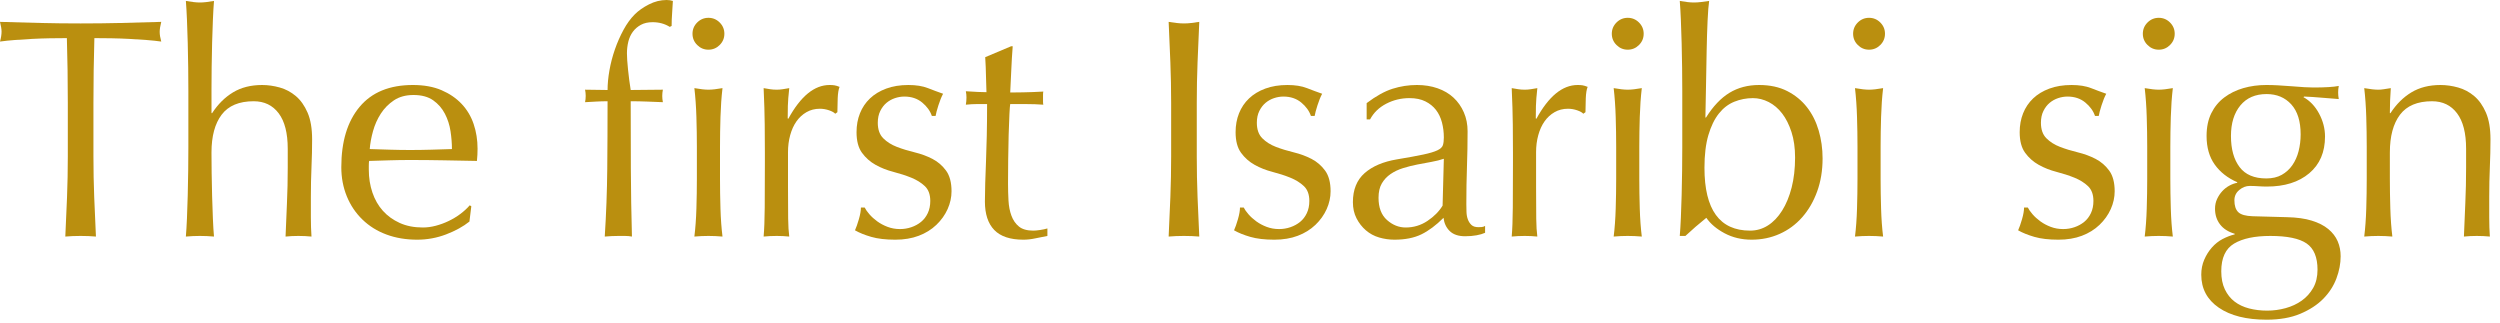 <?xml version="1.0" encoding="utf-8"?>
<svg width="496px" height="64px" viewBox="0 0 496 64" version="1.1" id="elements" xmlns="http://www.w3.org/2000/svg" xmlns:xlink="http://www.w3.org/1999/xlink" x="0px" y="0px" enable-background="new 0 0 496 64" xml:space="preserve"><g><g><g>
	<path fill="#BA8F0F" d="M13.268,7.564c-1.075,0-2.201,0.011-3.379,0.031S7.533,7.657,6.354,7.719c-1.178,0.062-2.315,0.134-3.41,0.217C1.849,8.019,0.868,8.121,0,8.245c0.206-0.744,0.31-1.404,0.31-1.983c0-0.455-0.104-1.095-0.31-1.923c2.728,0.084,5.394,0.155,7.998,0.218c2.604,0.062,5.27,0.093,7.998,0.093c2.728,0,5.394-0.031,7.998-0.093c2.604-0.062,5.27-0.134,7.998-0.218c-0.208,0.828-0.311,1.488-0.311,1.984c0,0.538,0.103,1.178,0.311,1.922c-0.868-0.124-1.851-0.227-2.945-0.31c-1.096-0.083-2.232-0.155-3.41-0.217c-1.178-0.062-2.355-0.104-3.534-0.124c-1.178-0.021-2.305-0.031-3.379-0.031c-0.124,4.258-0.186,8.535-0.186,12.834v10.664c0,2.728,0.051,5.415,0.154,8.06c0.104,2.646,0.218,5.25,0.342,7.812c-0.952-0.083-1.964-0.124-3.038-0.124c-1.075,0-2.088,0.041-3.038,0.124c0.124-2.562,0.237-5.166,0.341-7.812c0.103-2.645,0.155-5.332,0.155-8.06V20.398C13.454,16.099,13.392,11.822,13.268,7.564z"/></g><g>
	<path fill="#BA8F0F" d="M37.342,13.453c-0.021-1.652-0.052-3.286-0.093-4.897c-0.042-1.612-0.093-3.151-0.155-4.619c-0.062-1.467-0.135-2.718-0.217-3.751c1.157,0.207,2.087,0.31,2.79,0.31c0.702,0,1.633-0.103,2.79-0.31c-0.083,1.033-0.155,2.273-0.217,3.72c-0.062,1.447-0.114,2.967-0.155,4.557c-0.042,1.592-0.072,3.193-0.093,4.806c-0.021,1.611-0.031,3.1-0.031,4.464v4.712h0.124c1.157-1.776,2.542-3.151,4.154-4.123c1.611-0.971,3.534-1.457,5.766-1.457c1.157,0,2.325,0.166,3.503,0.496c1.179,0.331,2.242,0.899,3.193,1.705c0.95,0.806,1.726,1.901,2.325,3.286c0.599,1.385,0.898,3.152,0.898,5.301c0,1.777-0.041,3.606-0.124,5.487s-0.124,3.875-0.124,5.982v4.03c0,0.662,0.01,1.312,0.031,1.953c0.021,0.642,0.052,1.251,0.093,1.829c-0.827-0.083-1.695-0.124-2.604-0.124c-0.868,0-1.716,0.041-2.542,0.124c0.082-2.148,0.175-4.36,0.278-6.634s0.155-4.608,0.155-7.007v-3.781c0-3.101-0.6-5.445-1.798-7.037c-1.199-1.591-2.852-2.388-4.96-2.388c-2.894,0-5.013,0.89-6.355,2.666c-1.343,1.778-2.015,4.278-2.015,7.502c0,1.158,0.01,2.502,0.031,4.03c0.021,1.53,0.051,3.069,0.093,4.619c0.041,1.55,0.093,3.049,0.155,4.495c0.062,1.447,0.134,2.625,0.217,3.534c-0.951-0.083-1.881-0.124-2.79-0.124s-1.84,0.041-2.79,0.124c0.082-0.95,0.155-2.148,0.217-3.596c0.062-1.446,0.113-2.977,0.155-4.589c0.041-1.611,0.071-3.244,0.093-4.897c0.021-1.653,0.031-3.183,0.031-4.588V18.041C37.373,16.637,37.362,15.108,37.342,13.453z"/></g><g>
	<path fill="#BA8F0F" d="M67.716,33.169c0-5.084,1.209-9.072,3.627-11.966c2.418-2.893,5.941-4.34,10.571-4.34c2.19,0,4.081,0.341,5.673,1.023c1.591,0.682,2.924,1.591,3.999,2.728c1.074,1.138,1.87,2.471,2.387,3.999c0.517,1.529,0.775,3.162,0.775,4.898c0,0.413-0.011,0.816-0.031,1.209c-0.021,0.393-0.052,0.796-0.093,1.209c-2.232-0.041-4.443-0.083-6.634-0.124c-2.191-0.041-4.402-0.062-6.635-0.062c-1.363,0-2.718,0.021-4.061,0.062c-1.344,0.041-2.697,0.083-4.061,0.124c-0.042,0.207-0.062,0.517-0.062,0.93v0.806c0,1.612,0.237,3.122,0.713,4.526c0.475,1.405,1.167,2.615,2.077,3.627c0.908,1.014,2.024,1.819,3.348,2.418c1.322,0.6,2.853,0.899,4.588,0.899c0.827,0,1.675-0.113,2.542-0.341c0.868-0.227,1.715-0.537,2.542-0.931c0.827-0.392,1.602-0.857,2.325-1.395c0.723-0.537,1.354-1.116,1.892-1.736l0.31,0.187l-0.372,3.038c-1.24,0.991-2.78,1.839-4.619,2.542c-1.84,0.702-3.751,1.054-5.734,1.054c-2.232,0-4.269-0.341-6.107-1.023c-1.84-0.682-3.432-1.674-4.773-2.976c-1.344-1.302-2.378-2.842-3.101-4.619C68.077,37.159,67.716,35.237,67.716,33.169z M82.038,18.848c-1.53,0-2.821,0.352-3.875,1.054c-1.054,0.703-1.922,1.581-2.604,2.635c-0.682,1.054-1.199,2.212-1.55,3.473c-0.352,1.261-0.568,2.448-0.651,3.564c1.281,0.042,2.614,0.083,3.999,0.124c1.385,0.042,2.738,0.062,4.062,0.062c1.364,0,2.748-0.021,4.154-0.062c1.404-0.041,2.769-0.082,4.092-0.124c0-1.116-0.093-2.294-0.279-3.534c-0.186-1.239-0.558-2.396-1.116-3.472c-0.558-1.074-1.333-1.963-2.324-2.666C84.952,19.2,83.649,18.848,82.038,18.848z"/></g><g>
	<path fill="#BA8F0F" d="M129.469,4.402c-0.91,0-1.685,0.177-2.325,0.527c-0.642,0.352-1.168,0.806-1.581,1.363c-0.414,0.559-0.713,1.209-0.899,1.953c-0.186,0.744-0.278,1.53-0.278,2.356c0,0.744,0.071,1.819,0.217,3.224c0.145,1.406,0.319,2.749,0.527,4.03c1.074,0,2.139-0.01,3.192-0.031c1.054-0.021,2.118-0.031,3.193-0.031c-0.042,0.208-0.073,0.414-0.093,0.62c-0.021,0.208-0.031,0.414-0.031,0.62c0,0.207,0.01,0.414,0.031,0.62c0.02,0.207,0.051,0.414,0.093,0.62c-1.075-0.041-2.14-0.082-3.193-0.124c-1.054-0.041-2.118-0.062-3.192-0.062c0,4.506,0.009,8.98,0.03,13.424c0.021,4.443,0.094,8.918,0.217,13.423c-0.455-0.083-0.909-0.124-1.363-0.124c-0.455,0-0.89,0-1.302,0c-0.868,0-1.778,0.041-2.729,0.124c0.289-4.505,0.454-8.959,0.496-13.361c0.041-4.402,0.062-8.896,0.062-13.485c-0.743,0-1.487,0.021-2.231,0.062c-0.744,0.042-1.488,0.083-2.232,0.124c0.041-0.206,0.072-0.413,0.094-0.62c0.02-0.206,0.03-0.413,0.03-0.62c0-0.206-0.011-0.412-0.03-0.62c-0.021-0.206-0.053-0.412-0.094-0.62c0.744,0,1.498,0.011,2.264,0.031c0.764,0.021,1.497,0.031,2.2,0.031c0-1.198,0.124-2.5,0.372-3.906c0.248-1.404,0.609-2.79,1.085-4.154c0.475-1.363,1.044-2.655,1.705-3.875c0.661-1.219,1.405-2.241,2.232-3.068c0.744-0.744,1.684-1.405,2.821-1.984c1.136-0.578,2.304-0.868,3.503-0.868c0.454,0,0.867,0.062,1.239,0.187c-0.041,0.827-0.093,1.653-0.154,2.479c-0.062,0.827-0.094,1.654-0.094,2.48l-0.371,0.186C131.887,4.711,130.749,4.402,129.469,4.402z"/></g><g>
	<path fill="#BA8F0F" d="M137.392,6.696c0-0.868,0.31-1.612,0.93-2.232c0.62-0.619,1.364-0.93,2.232-0.93s1.612,0.311,2.231,0.93c0.62,0.62,0.931,1.364,0.931,2.232s-0.311,1.612-0.931,2.232c-0.619,0.619-1.363,0.93-2.231,0.93s-1.612-0.311-2.232-0.93C137.701,8.308,137.392,7.564,137.392,6.696z M138.26,29.077c0-1.859-0.031-3.812-0.093-5.858c-0.062-2.047-0.197-3.958-0.403-5.735c1.156,0.207,2.087,0.31,2.79,0.31c0.702,0,1.632-0.103,2.79-0.31c-0.207,1.777-0.341,3.688-0.403,5.735c-0.062,2.046-0.093,3.999-0.093,5.858v6.448c0,1.86,0.031,3.812,0.093,5.859c0.062,2.046,0.196,3.896,0.403,5.549c-0.951-0.083-1.882-0.124-2.79-0.124c-0.91,0-1.84,0.041-2.79,0.124c0.206-1.652,0.341-3.503,0.403-5.549c0.062-2.047,0.093-3.999,0.093-5.859V29.077z"/></g><g>
	<path fill="#BA8F0F" d="M164.492,21.886c-0.6-0.207-1.209-0.311-1.829-0.311c-0.992,0-1.882,0.228-2.666,0.683c-0.786,0.455-1.447,1.064-1.984,1.828c-0.537,0.766-0.951,1.675-1.239,2.729c-0.29,1.054-0.435,2.181-0.435,3.379v6.82c0,2.77,0.01,4.889,0.031,6.354c0.021,1.468,0.093,2.656,0.217,3.565c-0.827-0.083-1.653-0.124-2.479-0.124c-0.91,0-1.778,0.041-2.604,0.124c0.124-1.404,0.195-3.317,0.217-5.735c0.021-2.418,0.031-5.383,0.031-8.896v-1.984c0-1.612-0.011-3.472-0.031-5.58c-0.021-2.108-0.093-4.526-0.217-7.254c0.454,0.083,0.889,0.155,1.302,0.217c0.413,0.062,0.847,0.093,1.303,0.093c0.372,0,0.764-0.03,1.178-0.093c0.412-0.062,0.847-0.134,1.302-0.217c-0.166,1.488-0.259,2.666-0.279,3.534s-0.03,1.695-0.03,2.479l0.124,0.062c2.438-4.464,5.166-6.696,8.184-6.696c0.372,0,0.691,0.021,0.961,0.062c0.269,0.041,0.609,0.145,1.023,0.31c-0.208,0.496-0.332,1.251-0.372,2.263c-0.042,1.014-0.062,1.933-0.062,2.76l-0.434,0.31C165.494,22.32,165.091,22.093,164.492,21.886z"/></g><g>
	<path fill="#BA8F0F" d="M172.509,42.532c0.434,0.496,0.95,0.961,1.55,1.396c0.599,0.434,1.28,0.796,2.046,1.085c0.765,0.289,1.581,0.434,2.449,0.434c0.784,0,1.539-0.124,2.263-0.372c0.723-0.248,1.364-0.599,1.922-1.054c0.559-0.454,1.002-1.032,1.333-1.736c0.33-0.702,0.496-1.508,0.496-2.418c0-1.28-0.362-2.263-1.085-2.945c-0.724-0.682-1.623-1.239-2.697-1.674c-1.075-0.434-2.253-0.815-3.533-1.146c-1.282-0.331-2.46-0.796-3.534-1.396c-1.075-0.599-1.975-1.395-2.697-2.387c-0.724-0.992-1.085-2.356-1.085-4.092c0-1.364,0.227-2.614,0.682-3.751s1.116-2.118,1.984-2.945c0.868-0.826,1.942-1.478,3.224-1.953c1.281-0.475,2.749-0.713,4.402-0.713c1.528,0,2.821,0.207,3.875,0.62c1.054,0.414,2.056,0.785,3.007,1.116c-0.331,0.62-0.642,1.385-0.93,2.294c-0.29,0.909-0.476,1.611-0.559,2.107h-0.743c-0.332-0.991-0.972-1.88-1.923-2.666c-0.951-0.784-2.129-1.178-3.533-1.178c-0.62,0-1.24,0.104-1.86,0.311s-1.178,0.517-1.674,0.93s-0.91,0.951-1.24,1.612c-0.331,0.661-0.496,1.447-0.496,2.355c0,1.323,0.361,2.347,1.085,3.069c0.723,0.724,1.622,1.292,2.697,1.705c1.074,0.413,2.252,0.774,3.534,1.085c1.28,0.31,2.458,0.744,3.534,1.302c1.074,0.558,1.973,1.333,2.696,2.325c0.723,0.992,1.085,2.355,1.085,4.092c0,1.199-0.259,2.378-0.774,3.534c-0.518,1.157-1.262,2.201-2.232,3.131c-0.972,0.93-2.139,1.654-3.503,2.17c-1.364,0.517-2.914,0.775-4.65,0.775c-1.901,0-3.493-0.187-4.773-0.559c-1.282-0.371-2.356-0.806-3.224-1.302c0.247-0.536,0.505-1.271,0.774-2.201c0.269-0.93,0.403-1.705,0.403-2.324h0.744C171.754,41.581,172.074,42.035,172.509,42.532z"/></g><g>
	<path fill="#BA8F0F" d="M200.922,9.176c-0.123,1.571-0.217,3.11-0.278,4.618c-0.062,1.51-0.135,3.028-0.217,4.558c0.454,0,1.302-0.01,2.542-0.031c1.239-0.021,2.582-0.071,4.029-0.155c-0.041,0.124-0.062,0.352-0.062,0.683v0.62v0.682c0,0.29,0.021,0.496,0.062,0.62c-0.537-0.041-1.096-0.072-1.674-0.093c-0.579-0.021-1.199-0.031-1.859-0.031h-3.038c-0.042,0.165-0.094,0.827-0.155,1.983c-0.062,1.158-0.114,2.533-0.155,4.123c-0.042,1.592-0.072,3.256-0.093,4.991c-0.021,1.736-0.031,3.286-0.031,4.65c0,1.157,0.031,2.294,0.093,3.41c0.062,1.116,0.258,2.118,0.59,3.007c0.33,0.89,0.826,1.603,1.487,2.139c0.661,0.538,1.612,0.807,2.853,0.807c0.33,0,0.774-0.041,1.333-0.124c0.558-0.083,1.043-0.187,1.457-0.311v1.488c-0.704,0.124-1.479,0.279-2.325,0.465c-0.848,0.187-1.664,0.279-2.449,0.279c-2.604,0-4.526-0.642-5.766-1.922c-1.24-1.281-1.86-3.162-1.86-5.643c0-1.116,0.021-2.325,0.062-3.627c0.04-1.302,0.093-2.728,0.154-4.278c0.062-1.55,0.113-3.265,0.155-5.146c0.041-1.881,0.062-3.978,0.062-6.293h-1.983c-0.331,0-0.683,0.011-1.054,0.031c-0.372,0.021-0.766,0.052-1.179,0.093c0.041-0.248,0.072-0.485,0.094-0.713c0.02-0.227,0.03-0.465,0.03-0.713c0-0.207-0.011-0.413-0.03-0.62c-0.021-0.207-0.053-0.413-0.094-0.62c1.86,0.124,3.225,0.186,4.093,0.186c-0.042-0.826-0.073-1.859-0.094-3.1c-0.021-1.24-0.072-2.521-0.154-3.844l5.146-2.17H200.922z"/></g><g>
	<path fill="#BA8F0F" d="M232.201,12.368c-0.104-2.624-0.217-5.301-0.341-8.029c0.536,0.084,1.054,0.155,1.55,0.218c0.496,0.062,0.992,0.093,1.488,0.093s0.992-0.031,1.488-0.093c0.495-0.062,1.012-0.134,1.55-0.218c-0.124,2.729-0.238,5.405-0.341,8.029c-0.104,2.625-0.155,5.301-0.155,8.029v10.664c0,2.728,0.051,5.415,0.155,8.06c0.103,2.646,0.217,5.25,0.341,7.812c-0.951-0.083-1.964-0.124-3.038-0.124c-1.075,0-2.088,0.041-3.038,0.124c0.124-2.562,0.237-5.166,0.341-7.812c0.103-2.645,0.155-5.332,0.155-8.06V20.398C232.356,17.669,232.304,14.993,232.201,12.368z"/></g><g>
	<path fill="#BA8F0F" d="M247.714,42.532c0.434,0.496,0.95,0.961,1.55,1.396c0.599,0.434,1.28,0.796,2.046,1.085c0.765,0.289,1.581,0.434,2.449,0.434c0.784,0,1.539-0.124,2.263-0.372c0.723-0.248,1.364-0.599,1.922-1.054c0.559-0.454,1.002-1.032,1.333-1.736c0.33-0.702,0.496-1.508,0.496-2.418c0-1.28-0.362-2.263-1.085-2.945c-0.724-0.682-1.623-1.239-2.697-1.674c-1.075-0.434-2.253-0.815-3.533-1.146c-1.282-0.331-2.46-0.796-3.534-1.396c-1.075-0.599-1.975-1.395-2.697-2.387c-0.724-0.992-1.085-2.356-1.085-4.092c0-1.364,0.227-2.614,0.682-3.751s1.116-2.118,1.984-2.945c0.868-0.826,1.942-1.478,3.224-1.953c1.281-0.475,2.749-0.713,4.402-0.713c1.528,0,2.821,0.207,3.875,0.62c1.054,0.414,2.056,0.785,3.007,1.116c-0.331,0.62-0.642,1.385-0.93,2.294c-0.29,0.909-0.476,1.611-0.559,2.107h-0.743c-0.332-0.991-0.972-1.88-1.923-2.666c-0.951-0.784-2.129-1.178-3.533-1.178c-0.62,0-1.24,0.104-1.86,0.311s-1.178,0.517-1.674,0.93s-0.91,0.951-1.24,1.612c-0.331,0.661-0.496,1.447-0.496,2.355c0,1.323,0.361,2.347,1.085,3.069c0.723,0.724,1.622,1.292,2.697,1.705c1.074,0.413,2.252,0.774,3.534,1.085c1.28,0.31,2.458,0.744,3.534,1.302c1.074,0.558,1.973,1.333,2.696,2.325c0.723,0.992,1.085,2.355,1.085,4.092c0,1.199-0.259,2.378-0.774,3.534c-0.518,1.157-1.262,2.201-2.232,3.131c-0.972,0.93-2.139,1.654-3.503,2.17c-1.364,0.517-2.914,0.775-4.65,0.775c-1.901,0-3.493-0.187-4.773-0.559c-1.282-0.371-2.356-0.806-3.224-1.302c0.247-0.536,0.505-1.271,0.774-2.201c0.269-0.93,0.403-1.705,0.403-2.324h0.744C246.959,41.581,247.279,42.035,247.714,42.532z"/></g><g>
	<path fill="#BA8F0F" d="M271.143,20.459c1.86-1.404,3.574-2.355,5.146-2.852s3.183-0.744,4.837-0.744c1.487,0,2.852,0.217,4.092,0.651c1.24,0.434,2.294,1.054,3.162,1.859c0.867,0.807,1.55,1.778,2.046,2.914c0.496,1.138,0.744,2.388,0.744,3.751c0,2.356-0.042,4.702-0.124,7.037c-0.084,2.336-0.124,4.805-0.124,7.409c0,0.496,0.01,1.023,0.03,1.581c0.021,0.559,0.113,1.054,0.279,1.488c0.165,0.434,0.403,0.796,0.713,1.085c0.311,0.29,0.775,0.434,1.396,0.434c0.206,0,0.423-0.01,0.65-0.03c0.227-0.021,0.444-0.094,0.651-0.218v1.364c-0.455,0.207-1.023,0.372-1.705,0.496s-1.437,0.186-2.263,0.186c-1.323,0-2.336-0.341-3.038-1.022c-0.703-0.682-1.116-1.56-1.24-2.635c-1.488,1.487-2.956,2.583-4.402,3.286c-1.447,0.702-3.224,1.054-5.332,1.054c-1.033,0-2.046-0.146-3.038-0.435c-0.991-0.289-1.87-0.764-2.635-1.426c-0.765-0.66-1.385-1.457-1.859-2.387c-0.476-0.93-0.714-1.994-0.714-3.193c0-2.479,0.775-4.402,2.325-5.766c1.55-1.364,3.689-2.273,6.417-2.729c2.232-0.372,3.978-0.691,5.239-0.961c1.261-0.269,2.19-0.547,2.79-0.837c0.599-0.289,0.961-0.63,1.085-1.023c0.124-0.392,0.187-0.898,0.187-1.519c0-1.032-0.124-2.024-0.372-2.976s-0.642-1.777-1.179-2.48c-0.537-0.702-1.239-1.271-2.107-1.705c-0.868-0.434-1.922-0.65-3.162-0.65c-1.654,0-3.193,0.371-4.619,1.115s-2.49,1.778-3.193,3.101h-0.682V20.459z M286.457,31.495c-0.704,0.248-1.52,0.455-2.449,0.62c-0.931,0.166-1.871,0.341-2.821,0.527c-0.951,0.186-1.891,0.424-2.821,0.713c-0.93,0.289-1.757,0.682-2.479,1.178c-0.724,0.496-1.302,1.116-1.736,1.86c-0.434,0.744-0.65,1.695-0.65,2.852c0,1.943,0.558,3.41,1.674,4.402c1.115,0.992,2.355,1.488,3.72,1.488c1.57,0,3.007-0.435,4.309-1.302c1.303-0.868,2.304-1.881,3.008-3.038L286.457,31.495z"/></g><g>
	<path fill="#BA8F0F" d="M312.912,21.886c-0.6-0.207-1.209-0.311-1.829-0.311c-0.992,0-1.882,0.228-2.666,0.683c-0.786,0.455-1.447,1.064-1.984,1.828c-0.537,0.766-0.951,1.675-1.239,2.729c-0.29,1.054-0.435,2.181-0.435,3.379v6.82c0,2.77,0.01,4.889,0.031,6.354c0.021,1.468,0.093,2.656,0.217,3.565c-0.827-0.083-1.653-0.124-2.479-0.124c-0.91,0-1.778,0.041-2.604,0.124c0.124-1.404,0.195-3.317,0.217-5.735c0.021-2.418,0.031-5.383,0.031-8.896v-1.984c0-1.612-0.011-3.472-0.031-5.58c-0.021-2.108-0.093-4.526-0.217-7.254c0.454,0.083,0.889,0.155,1.302,0.217c0.413,0.062,0.847,0.093,1.303,0.093c0.372,0,0.764-0.03,1.178-0.093c0.412-0.062,0.847-0.134,1.302-0.217c-0.166,1.488-0.259,2.666-0.279,3.534s-0.03,1.695-0.03,2.479l0.124,0.062c2.438-4.464,5.166-6.696,8.184-6.696c0.372,0,0.691,0.021,0.961,0.062c0.269,0.041,0.609,0.145,1.023,0.31c-0.208,0.496-0.332,1.251-0.372,2.263c-0.042,1.014-0.062,1.933-0.062,2.76l-0.434,0.31C313.914,22.32,313.511,22.093,312.912,21.886z"/></g><g>
	<path fill="#BA8F0F" d="M319.781,6.696c0-0.868,0.31-1.612,0.93-2.232c0.62-0.619,1.364-0.93,2.232-0.93s1.612,0.311,2.231,0.93c0.62,0.62,0.931,1.364,0.931,2.232s-0.311,1.612-0.931,2.232c-0.619,0.619-1.363,0.93-2.231,0.93s-1.612-0.311-2.232-0.93C320.091,8.308,319.781,7.564,319.781,6.696z M320.649,29.077c0-1.859-0.031-3.812-0.093-5.858c-0.062-2.047-0.197-3.958-0.403-5.735c1.156,0.207,2.087,0.31,2.79,0.31c0.702,0,1.632-0.103,2.79-0.31c-0.207,1.777-0.341,3.688-0.403,5.735c-0.062,2.046-0.093,3.999-0.093,5.858v6.448c0,1.86,0.031,3.812,0.093,5.859c0.062,2.046,0.196,3.896,0.403,5.549c-0.951-0.083-1.882-0.124-2.79-0.124c-0.91,0-1.84,0.041-2.79,0.124c0.206-1.652,0.341-3.503,0.403-5.549c0.062-2.047,0.093-3.999,0.093-5.859V29.077z"/></g><g>
	<path fill="#BA8F0F" d="M361.601,31.434c0,2.397-0.362,4.588-1.085,6.571c-0.724,1.984-1.716,3.689-2.977,5.115c-1.261,1.427-2.749,2.522-4.464,3.286c-1.716,0.765-3.564,1.147-5.549,1.147s-3.772-0.425-5.363-1.271c-1.592-0.847-2.801-1.869-3.627-3.068c-1.487,1.199-2.873,2.397-4.153,3.596h-1.116c0.082-0.992,0.155-2.19,0.217-3.596c0.062-1.405,0.113-2.903,0.155-4.495c0.04-1.591,0.071-3.214,0.093-4.867c0.021-1.653,0.031-3.183,0.031-4.588V18.041c0-1.404-0.011-2.934-0.031-4.588c-0.021-1.652-0.053-3.286-0.093-4.897c-0.042-1.612-0.093-3.151-0.155-4.619c-0.062-1.467-0.135-2.718-0.217-3.751c1.156,0.207,2.087,0.31,2.79,0.31c0.454,0,0.93-0.031,1.426-0.093c0.496-0.062,1.032-0.134,1.612-0.217c-0.124,0.827-0.228,2.139-0.311,3.937s-0.146,3.804-0.186,6.015c-0.042,2.211-0.084,4.485-0.124,6.819c-0.042,2.336-0.084,4.454-0.124,6.355h0.124c1.404-2.232,2.954-3.864,4.649-4.898c1.694-1.032,3.658-1.55,5.891-1.55c2.148,0,4.009,0.403,5.58,1.209c1.57,0.806,2.872,1.871,3.905,3.193c1.033,1.323,1.809,2.862,2.325,4.619S361.601,29.492,361.601,31.434z M356.144,31.247c0-1.9-0.238-3.585-0.713-5.053c-0.476-1.467-1.096-2.697-1.86-3.689c-0.766-0.991-1.653-1.745-2.666-2.263c-1.013-0.517-2.057-0.774-3.131-0.774c-1.281,0-2.511,0.238-3.689,0.713c-1.178,0.476-2.2,1.261-3.068,2.355c-0.868,1.096-1.561,2.521-2.077,4.278c-0.518,1.757-0.775,3.917-0.775,6.479c0,8.309,3.017,12.463,9.053,12.463c1.28,0,2.458-0.341,3.533-1.023c1.075-0.682,2.016-1.663,2.821-2.945c0.806-1.28,1.436-2.811,1.892-4.588C355.917,35.423,356.144,33.439,356.144,31.247z"/></g><g>
	<path fill="#BA8F0F" d="M367.658,6.696c0-0.868,0.31-1.612,0.93-2.232c0.62-0.619,1.364-0.93,2.232-0.93s1.612,0.311,2.231,0.93c0.62,0.62,0.931,1.364,0.931,2.232s-0.311,1.612-0.931,2.232c-0.619,0.619-1.363,0.93-2.231,0.93s-1.612-0.311-2.232-0.93C367.968,8.308,367.658,7.564,367.658,6.696z M368.526,29.077c0-1.859-0.031-3.812-0.093-5.858c-0.062-2.047-0.197-3.958-0.403-5.735c1.156,0.207,2.087,0.31,2.79,0.31c0.702,0,1.632-0.103,2.79-0.31c-0.207,1.777-0.341,3.688-0.403,5.735c-0.062,2.046-0.093,3.999-0.093,5.858v6.448c0,1.86,0.031,3.812,0.093,5.859c0.062,2.046,0.196,3.896,0.403,5.549c-0.951-0.083-1.882-0.124-2.79-0.124c-0.91,0-1.84,0.041-2.79,0.124c0.206-1.652,0.341-3.503,0.403-5.549c0.062-2.047,0.093-3.999,0.093-5.859V29.077z"/></g><g>
	<path fill="#BA8F0F" d="M403.277,42.532c0.434,0.496,0.95,0.961,1.55,1.396c0.599,0.434,1.28,0.796,2.046,1.085c0.765,0.289,1.581,0.434,2.449,0.434c0.784,0,1.539-0.124,2.263-0.372c0.723-0.248,1.364-0.599,1.922-1.054c0.559-0.454,1.002-1.032,1.333-1.736c0.33-0.702,0.496-1.508,0.496-2.418c0-1.28-0.362-2.263-1.085-2.945c-0.724-0.682-1.623-1.239-2.697-1.674c-1.075-0.434-2.253-0.815-3.533-1.146c-1.282-0.331-2.46-0.796-3.534-1.396c-1.075-0.599-1.975-1.395-2.697-2.387c-0.724-0.992-1.085-2.356-1.085-4.092c0-1.364,0.227-2.614,0.682-3.751s1.116-2.118,1.984-2.945c0.868-0.826,1.942-1.478,3.224-1.953c1.281-0.475,2.749-0.713,4.402-0.713c1.528,0,2.821,0.207,3.875,0.62c1.054,0.414,2.056,0.785,3.007,1.116c-0.331,0.62-0.642,1.385-0.93,2.294c-0.29,0.909-0.476,1.611-0.559,2.107h-0.743c-0.332-0.991-0.972-1.88-1.923-2.666c-0.951-0.784-2.129-1.178-3.533-1.178c-0.62,0-1.24,0.104-1.86,0.311s-1.178,0.517-1.674,0.93s-0.91,0.951-1.24,1.612c-0.331,0.661-0.496,1.447-0.496,2.355c0,1.323,0.361,2.347,1.085,3.069c0.723,0.724,1.622,1.292,2.697,1.705c1.074,0.413,2.252,0.774,3.534,1.085c1.28,0.31,2.458,0.744,3.534,1.302c1.074,0.558,1.973,1.333,2.696,2.325c0.723,0.992,1.085,2.355,1.085,4.092c0,1.199-0.259,2.378-0.774,3.534c-0.518,1.157-1.262,2.201-2.232,3.131c-0.972,0.93-2.139,1.654-3.503,2.17c-1.364,0.517-2.914,0.775-4.65,0.775c-1.901,0-3.493-0.187-4.773-0.559c-1.282-0.371-2.356-0.806-3.224-1.302c0.247-0.536,0.505-1.271,0.774-2.201c0.269-0.93,0.403-1.705,0.403-2.324h0.744C402.522,41.581,402.843,42.035,403.277,42.532z"/></g><g>
	<path fill="#BA8F0F" d="M425.138,6.696c0-0.868,0.31-1.612,0.93-2.232c0.62-0.619,1.364-0.93,2.232-0.93s1.612,0.311,2.231,0.93c0.62,0.62,0.931,1.364,0.931,2.232s-0.311,1.612-0.931,2.232c-0.619,0.619-1.363,0.93-2.231,0.93s-1.612-0.311-2.232-0.93C425.447,8.308,425.138,7.564,425.138,6.696z M426.006,29.077c0-1.859-0.031-3.812-0.093-5.858c-0.062-2.047-0.197-3.958-0.403-5.735c1.156,0.207,2.087,0.31,2.79,0.31c0.702,0,1.632-0.103,2.79-0.31c-0.207,1.777-0.341,3.688-0.403,5.735c-0.062,2.046-0.093,3.999-0.093,5.858v6.448c0,1.86,0.031,3.812,0.093,5.859c0.062,2.046,0.196,3.896,0.403,5.549c-0.951-0.083-1.882-0.124-2.79-0.124c-0.91,0-1.84,0.041-2.79,0.124c0.206-1.652,0.341-3.503,0.403-5.549c0.062-2.047,0.093-3.999,0.093-5.859V29.077z"/></g><g>
	<path fill="#BA8F0F" d="M437.785,26.97c0-1.736,0.311-3.234,0.931-4.495s1.478-2.304,2.572-3.131s2.356-1.446,3.782-1.86c1.426-0.413,2.945-0.62,4.558-0.62c0.784,0,1.539,0.021,2.263,0.062c0.723,0.041,1.643,0.104,2.759,0.186c0.95,0.083,1.798,0.146,2.542,0.186c0.744,0.042,1.343,0.062,1.798,0.062c2.314,0,3.988-0.103,5.022-0.31c-0.042,0.207-0.073,0.424-0.093,0.65c-0.021,0.228-0.031,0.444-0.031,0.651s0.01,0.424,0.031,0.65c0.02,0.229,0.051,0.445,0.093,0.651c-1.199-0.082-2.367-0.176-3.503-0.279c-1.138-0.103-2.264-0.175-3.379-0.217l-0.124,0.124c1.28,0.703,2.314,1.788,3.1,3.255c0.785,1.468,1.178,2.987,1.178,4.558c0,3.1-1.044,5.528-3.131,7.284c-2.088,1.758-4.888,2.636-8.4,2.636c-0.58,0-1.147-0.021-1.705-0.062c-0.559-0.041-1.127-0.062-1.705-0.062c-0.744,0-1.437,0.269-2.077,0.806c-0.642,0.538-0.961,1.22-0.961,2.046c0,1.075,0.258,1.86,0.774,2.356s1.478,0.766,2.884,0.806c1.156,0.042,2.294,0.073,3.409,0.093c1.116,0.021,2.253,0.053,3.41,0.094c1.901,0.041,3.523,0.269,4.867,0.682c1.343,0.414,2.438,0.972,3.286,1.674c0.847,0.703,1.467,1.509,1.86,2.418c0.392,0.909,0.589,1.901,0.589,2.977c0,1.446-0.279,2.914-0.837,4.401c-0.559,1.488-1.427,2.831-2.604,4.03c-1.178,1.198-2.697,2.19-4.557,2.977c-1.86,0.784-4.092,1.178-6.696,1.178c-4.01,0-7.172-0.797-9.486-2.388s-3.472-3.771-3.472-6.54c0-1.076,0.195-2.067,0.589-2.977c0.393-0.909,0.899-1.716,1.52-2.418c0.62-0.703,1.322-1.262,2.107-1.674c0.785-0.414,1.591-0.723,2.418-0.93v-0.124c-1.281-0.372-2.253-0.992-2.914-1.86s-0.991-1.9-0.991-3.1c0-0.703,0.133-1.343,0.402-1.923c0.269-0.578,0.609-1.095,1.023-1.55c0.412-0.454,0.888-0.826,1.426-1.116c0.537-0.288,1.054-0.475,1.55-0.558v-0.124c-1.901-0.826-3.39-1.994-4.464-3.503C438.322,31.134,437.785,29.243,437.785,26.97z M459.796,53.506c0-2.48-0.724-4.216-2.17-5.208c-1.447-0.992-3.845-1.488-7.192-1.488c-3.1,0-5.498,0.506-7.192,1.519c-1.695,1.013-2.542,2.842-2.542,5.487c0,1.405,0.237,2.604,0.713,3.596c0.476,0.992,1.116,1.799,1.923,2.418c0.806,0.62,1.767,1.075,2.883,1.364s2.314,0.435,3.596,0.435c1.24,0,2.459-0.166,3.658-0.496c1.198-0.332,2.263-0.827,3.192-1.488c0.931-0.662,1.685-1.499,2.264-2.511C459.506,56.119,459.796,54.91,459.796,53.506z M456.447,26.66c0-2.604-0.62-4.588-1.859-5.952c-1.24-1.363-2.874-2.046-4.898-2.046c-2.231,0-3.968,0.755-5.208,2.264s-1.86,3.523-1.86,6.045c0,2.604,0.568,4.66,1.705,6.169s2.903,2.263,5.302,2.263c1.198,0,2.221-0.237,3.068-0.713c0.847-0.475,1.55-1.116,2.108-1.922c0.558-0.807,0.971-1.736,1.24-2.79C456.312,28.922,456.447,27.818,456.447,26.66z"/></g><g>
	<path fill="#BA8F0F" d="M487.478,22.475c-1.199-1.591-2.852-2.388-4.96-2.388c-2.894,0-5.013,0.89-6.355,2.666c-1.343,1.778-2.015,4.278-2.015,7.502v5.271c0,1.86,0.031,3.812,0.093,5.859c0.062,2.046,0.196,3.896,0.403,5.549c-0.951-0.083-1.881-0.124-2.79-0.124s-1.84,0.041-2.79,0.124c0.206-1.652,0.341-3.503,0.403-5.549c0.062-2.047,0.093-3.999,0.093-5.859v-6.448c0-1.859-0.031-3.812-0.093-5.858c-0.062-2.047-0.197-3.958-0.403-5.735c1.157,0.207,2.087,0.31,2.79,0.31c0.33,0,0.691-0.03,1.085-0.093c0.393-0.062,0.857-0.134,1.396-0.217c-0.124,1.653-0.187,3.308-0.187,4.96h0.124c1.157-1.776,2.542-3.151,4.154-4.123c1.611-0.971,3.534-1.457,5.766-1.457c1.157,0,2.325,0.166,3.503,0.496c1.179,0.331,2.242,0.899,3.193,1.705c0.95,0.806,1.726,1.901,2.325,3.286c0.599,1.385,0.898,3.152,0.898,5.301c0,1.777-0.041,3.606-0.124,5.487s-0.124,3.875-0.124,5.982v4.03c0,0.662,0.01,1.312,0.031,1.953c0.021,0.642,0.052,1.251,0.093,1.829c-0.827-0.083-1.695-0.124-2.604-0.124c-0.868,0-1.716,0.041-2.542,0.124c0.082-2.148,0.175-4.36,0.278-6.634s0.155-4.608,0.155-7.007v-3.781C489.276,26.411,488.677,24.067,487.478,22.475z"/></g></g></g>
</svg>